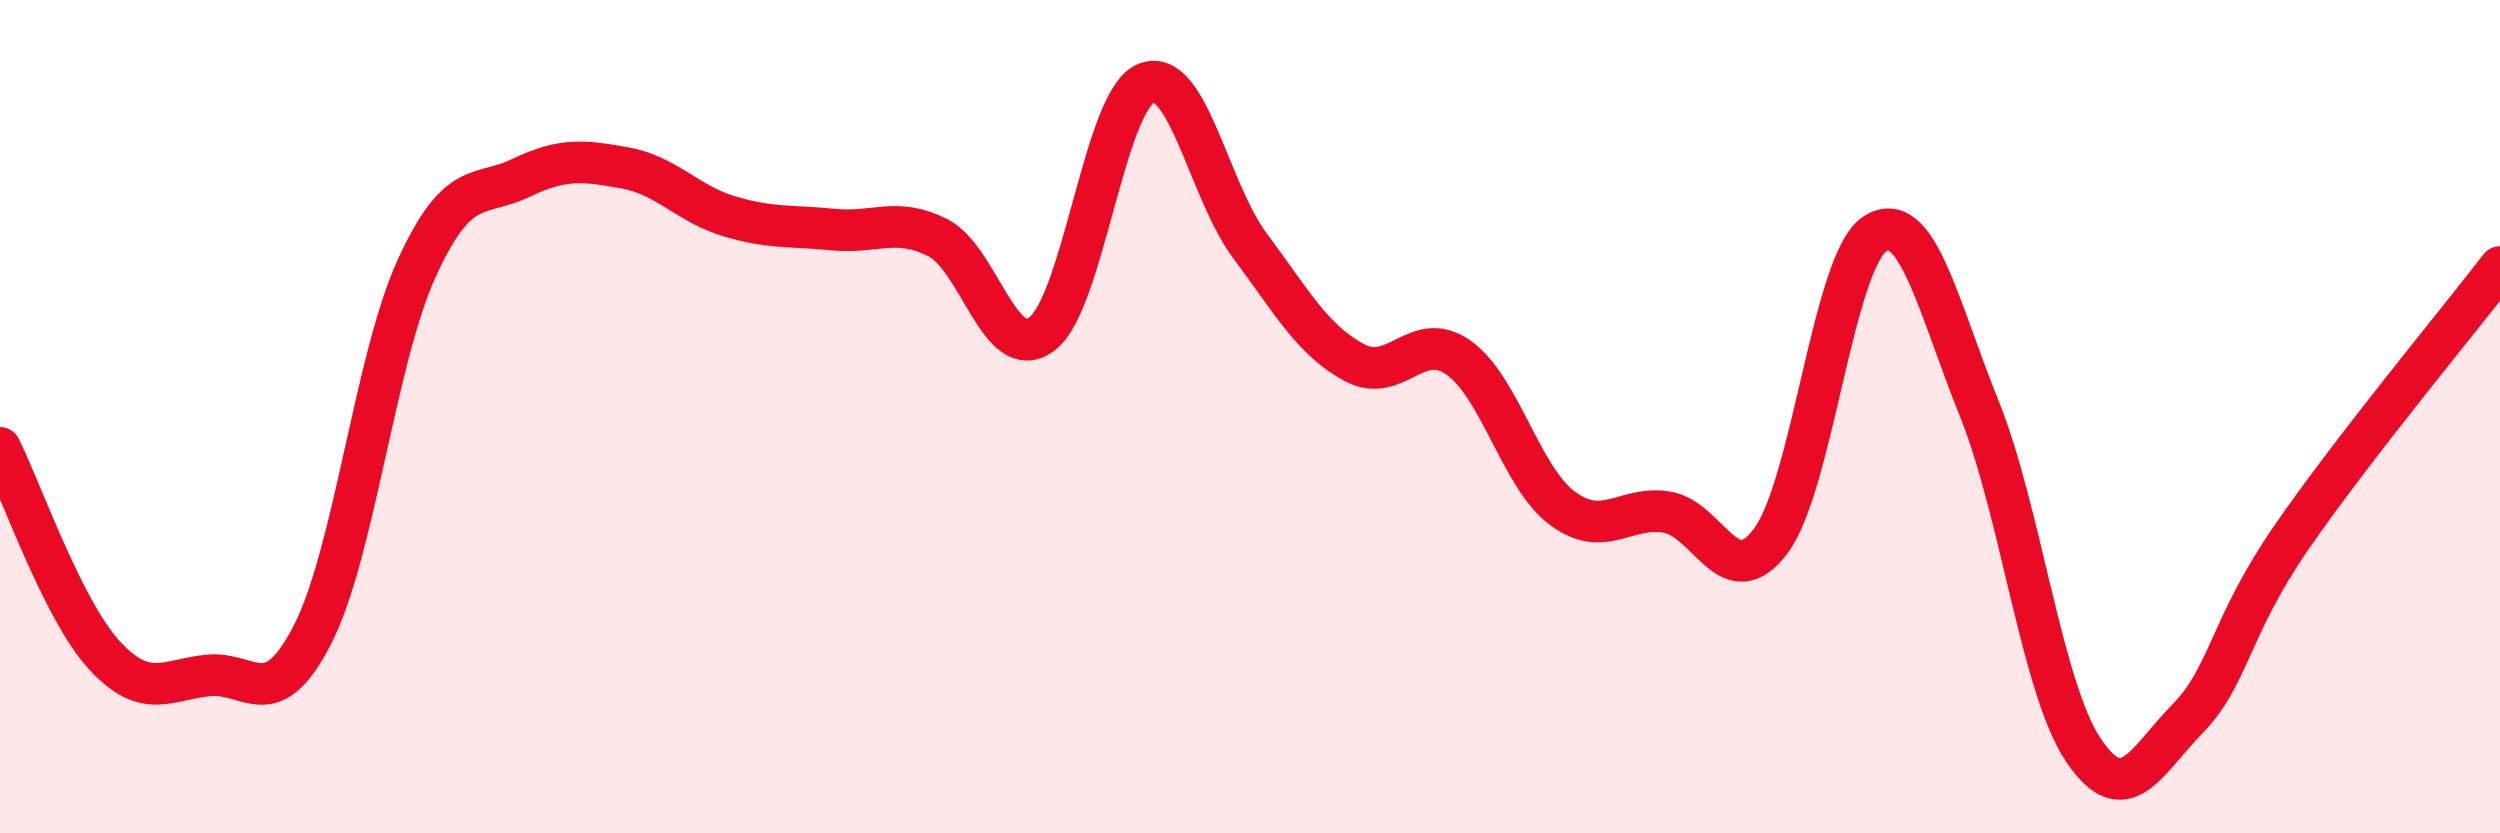 
    <svg width="60" height="20" viewBox="0 0 60 20" xmlns="http://www.w3.org/2000/svg">
      <path
        d="M 0,10.75 C 0.5,11.74 1.5,14.63 2.5,15.72 C 3.5,16.81 4,16.31 5,16.21 C 6,16.11 6.5,17.18 7.5,15.23 C 8.5,13.28 9,8.63 10,6.44 C 11,4.25 11.5,4.75 12.5,4.27 C 13.5,3.79 14,3.85 15,4.03 C 16,4.21 16.5,4.89 17.5,5.19 C 18.5,5.49 19,5.41 20,5.51 C 21,5.61 21.5,5.2 22.5,5.7 C 23.5,6.2 24,8.76 25,8.02 C 26,7.28 26.5,2.42 27.5,2 C 28.5,1.58 29,4.56 30,5.9 C 31,7.24 31.5,8.16 32.5,8.7 C 33.5,9.24 34,7.88 35,8.58 C 36,9.28 36.5,11.46 37.5,12.2 C 38.5,12.94 39,12.13 40,12.29 C 41,12.45 41.5,14.32 42.5,12.98 C 43.5,11.64 44,6.25 45,5.61 C 46,4.97 46.5,7.32 47.5,9.8 C 48.5,12.28 49,16.51 50,18 C 51,19.49 51.5,18.27 52.5,17.25 C 53.5,16.23 53.5,15.06 55,12.89 C 56.5,10.72 59,7.71 60,6.41L60 20L0 20Z"
        fill="#EB0A25"
        opacity="0.1"
        stroke-linecap="round"
        stroke-linejoin="round"
      />
      <path
        d="M 0,10.75 C 0.5,11.74 1.5,14.63 2.5,15.72 C 3.5,16.81 4,16.31 5,16.21 C 6,16.11 6.5,17.18 7.5,15.23 C 8.5,13.28 9,8.63 10,6.44 C 11,4.25 11.5,4.75 12.5,4.27 C 13.5,3.79 14,3.85 15,4.03 C 16,4.21 16.5,4.89 17.5,5.19 C 18.5,5.49 19,5.41 20,5.51 C 21,5.61 21.5,5.2 22.5,5.7 C 23.5,6.2 24,8.76 25,8.02 C 26,7.28 26.5,2.42 27.5,2 C 28.5,1.58 29,4.56 30,5.9 C 31,7.24 31.5,8.16 32.5,8.7 C 33.5,9.24 34,7.88 35,8.58 C 36,9.28 36.5,11.46 37.5,12.2 C 38.5,12.94 39,12.13 40,12.29 C 41,12.45 41.5,14.32 42.5,12.98 C 43.5,11.64 44,6.25 45,5.61 C 46,4.97 46.5,7.32 47.5,9.8 C 48.5,12.28 49,16.51 50,18 C 51,19.49 51.5,18.27 52.5,17.25 C 53.5,16.23 53.5,15.06 55,12.89 C 56.5,10.72 59,7.71 60,6.41"
        stroke="#EB0A25"
        stroke-width="1"
        fill="none"
        stroke-linecap="round"
        stroke-linejoin="round"
      />
    </svg>
  